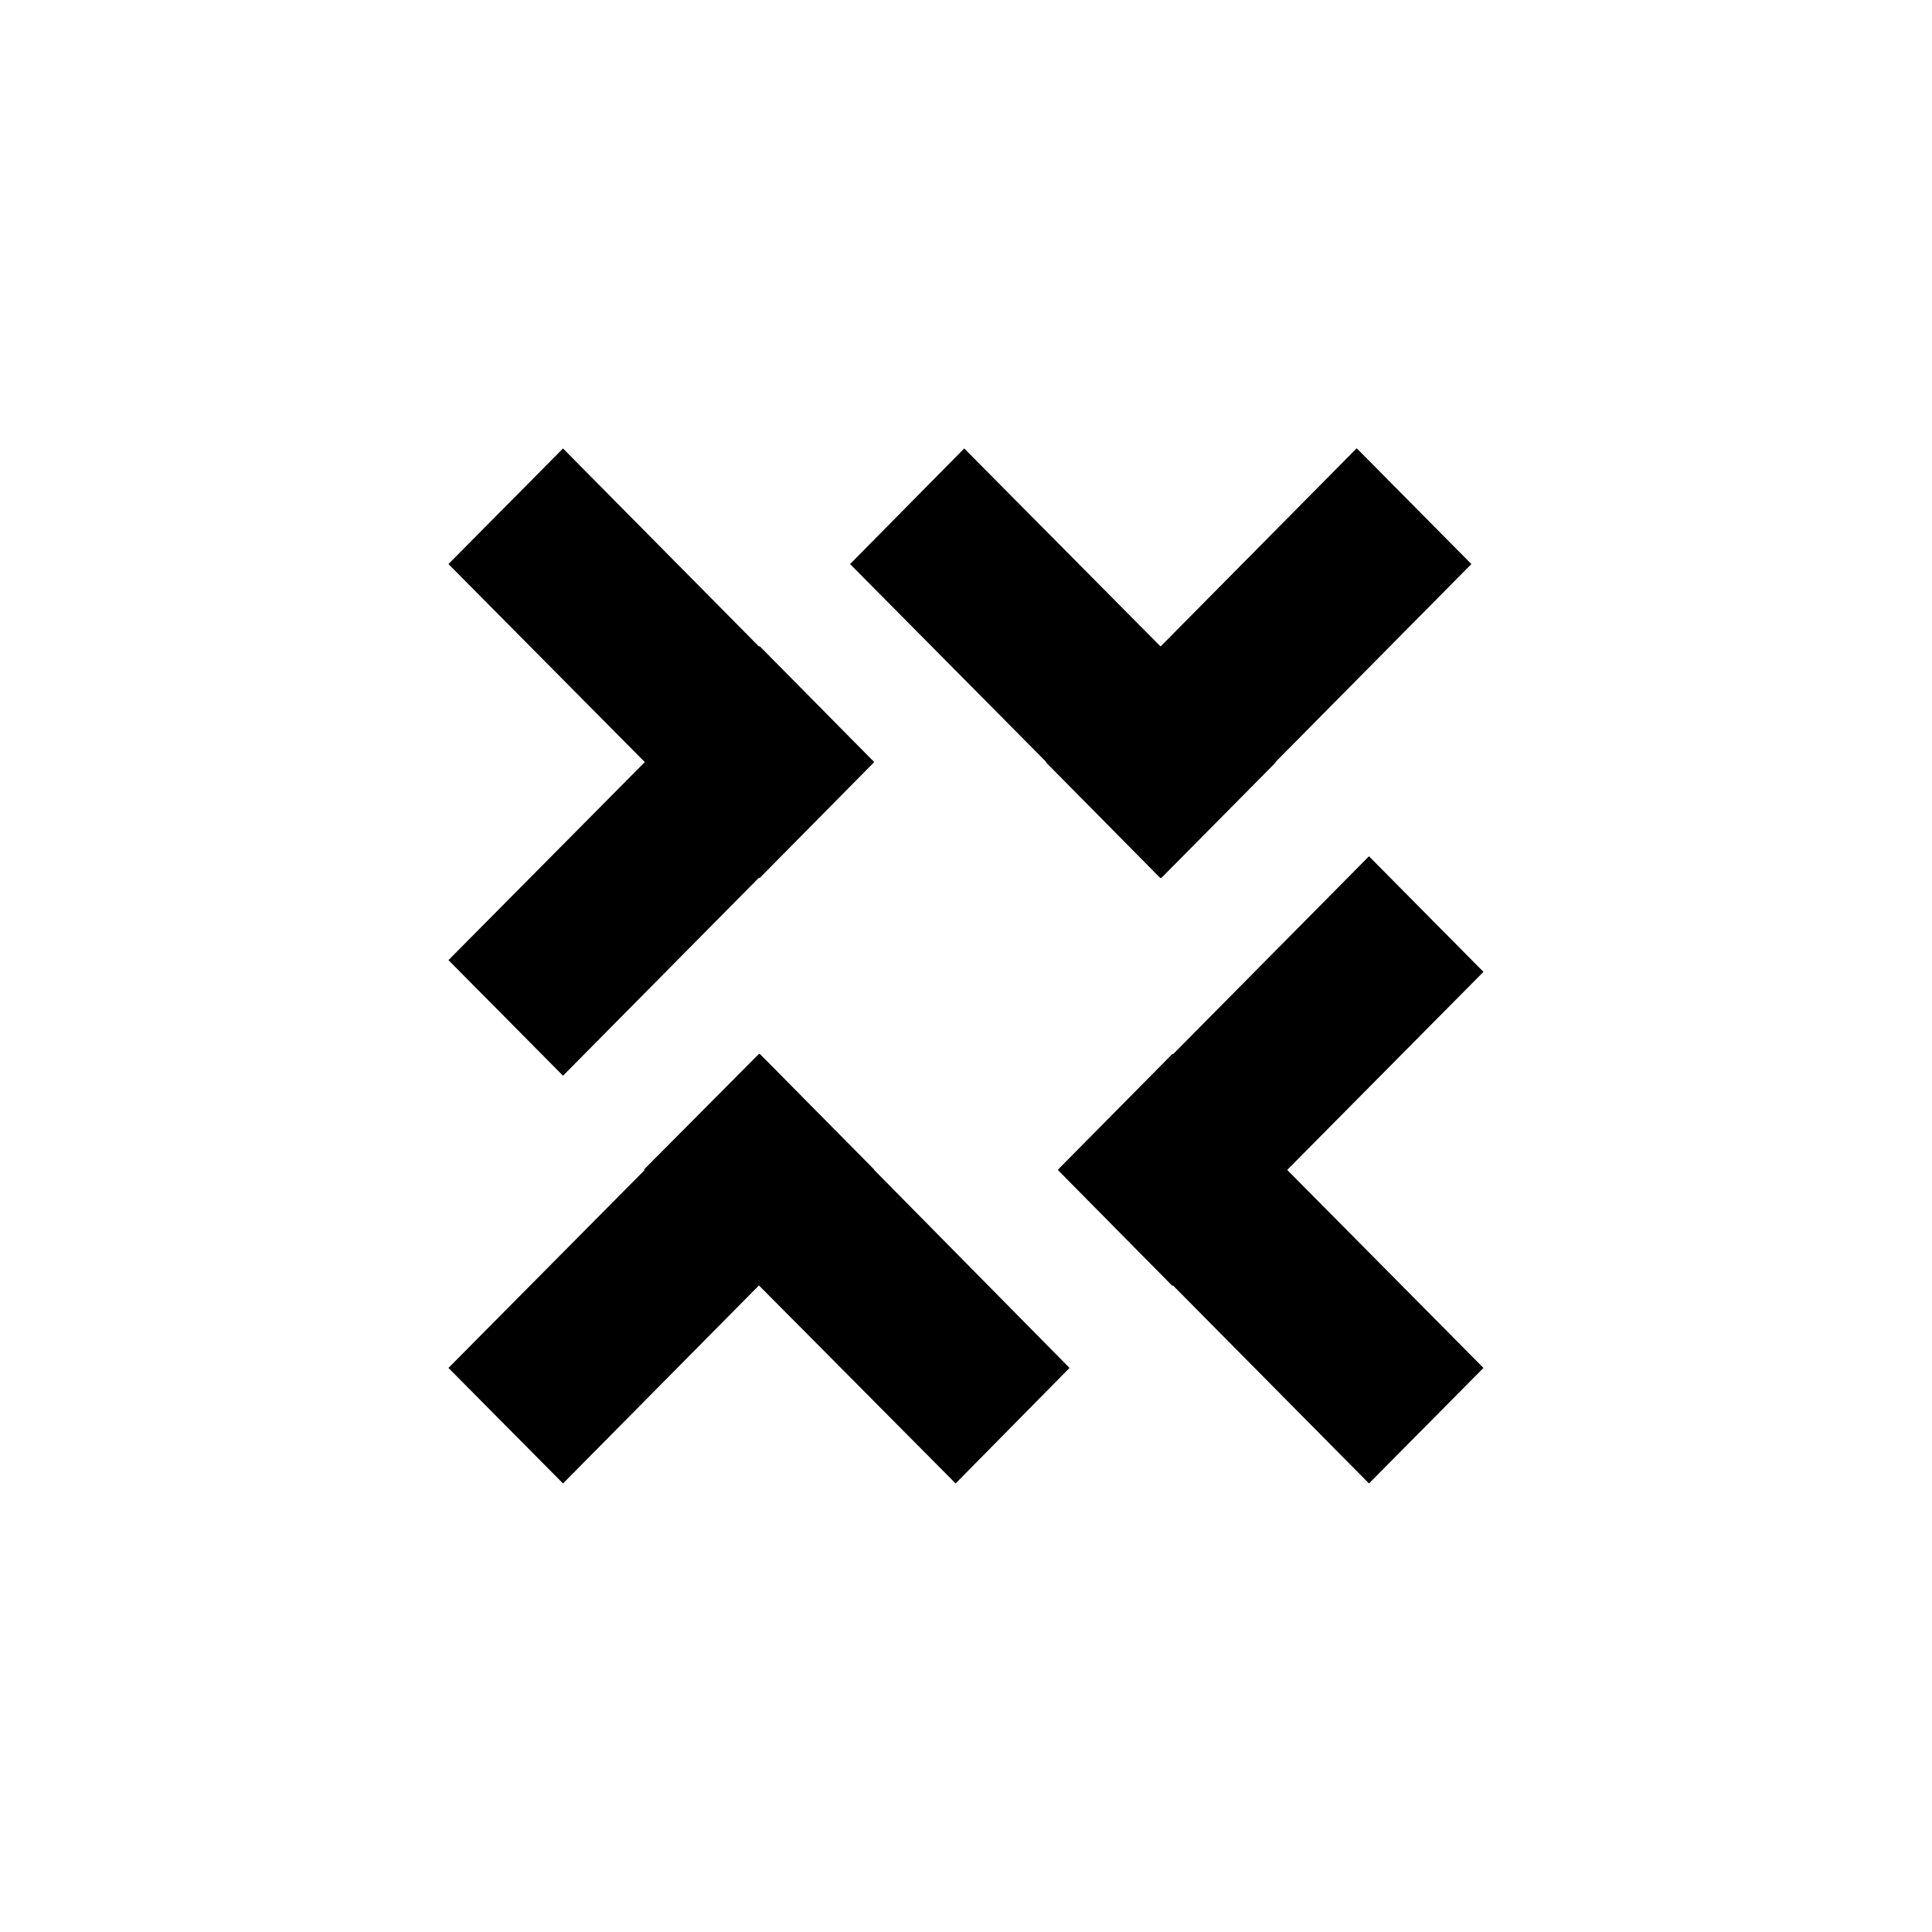 <?xml version="1.0" encoding="utf-8"?>
<!-- Generator: www.svgicons.com -->
<svg xmlns="http://www.w3.org/2000/svg" width="800" height="800" viewBox="0 0 24 24">
<path fill="currentColor" d="m5.571 7.007l1.423-1.436l2.434 2.46l.009-.004l1.419 1.436v.008l-1.419 1.436l-.009-.004l-2.434 2.46l-1.423-1.436l2.439-2.46zm12.857 5.066l-1.422-1.436l-2.435 2.46l-.008-.004l-1.419 1.435v.009l1.419 1.436l.008-.005l2.435 2.46l1.422-1.435l-2.438-2.46zm-5.142 4.92l-1.415 1.435l-2.443-2.46l-2.434 2.46l-1.423-1.435l2.439-2.46l-.01-.005l1.427-1.435l.005.004l.008-.004l1.419 1.435v.005zm3.57-11.422l1.422 1.436l-2.434 2.46l.004.004l-1.422 1.436l-.005-.004l-.008.004l-1.419-1.436l.004-.004l-2.438-2.46l1.418-1.436l2.439 2.46l2.434-2.46z"/>
</svg>